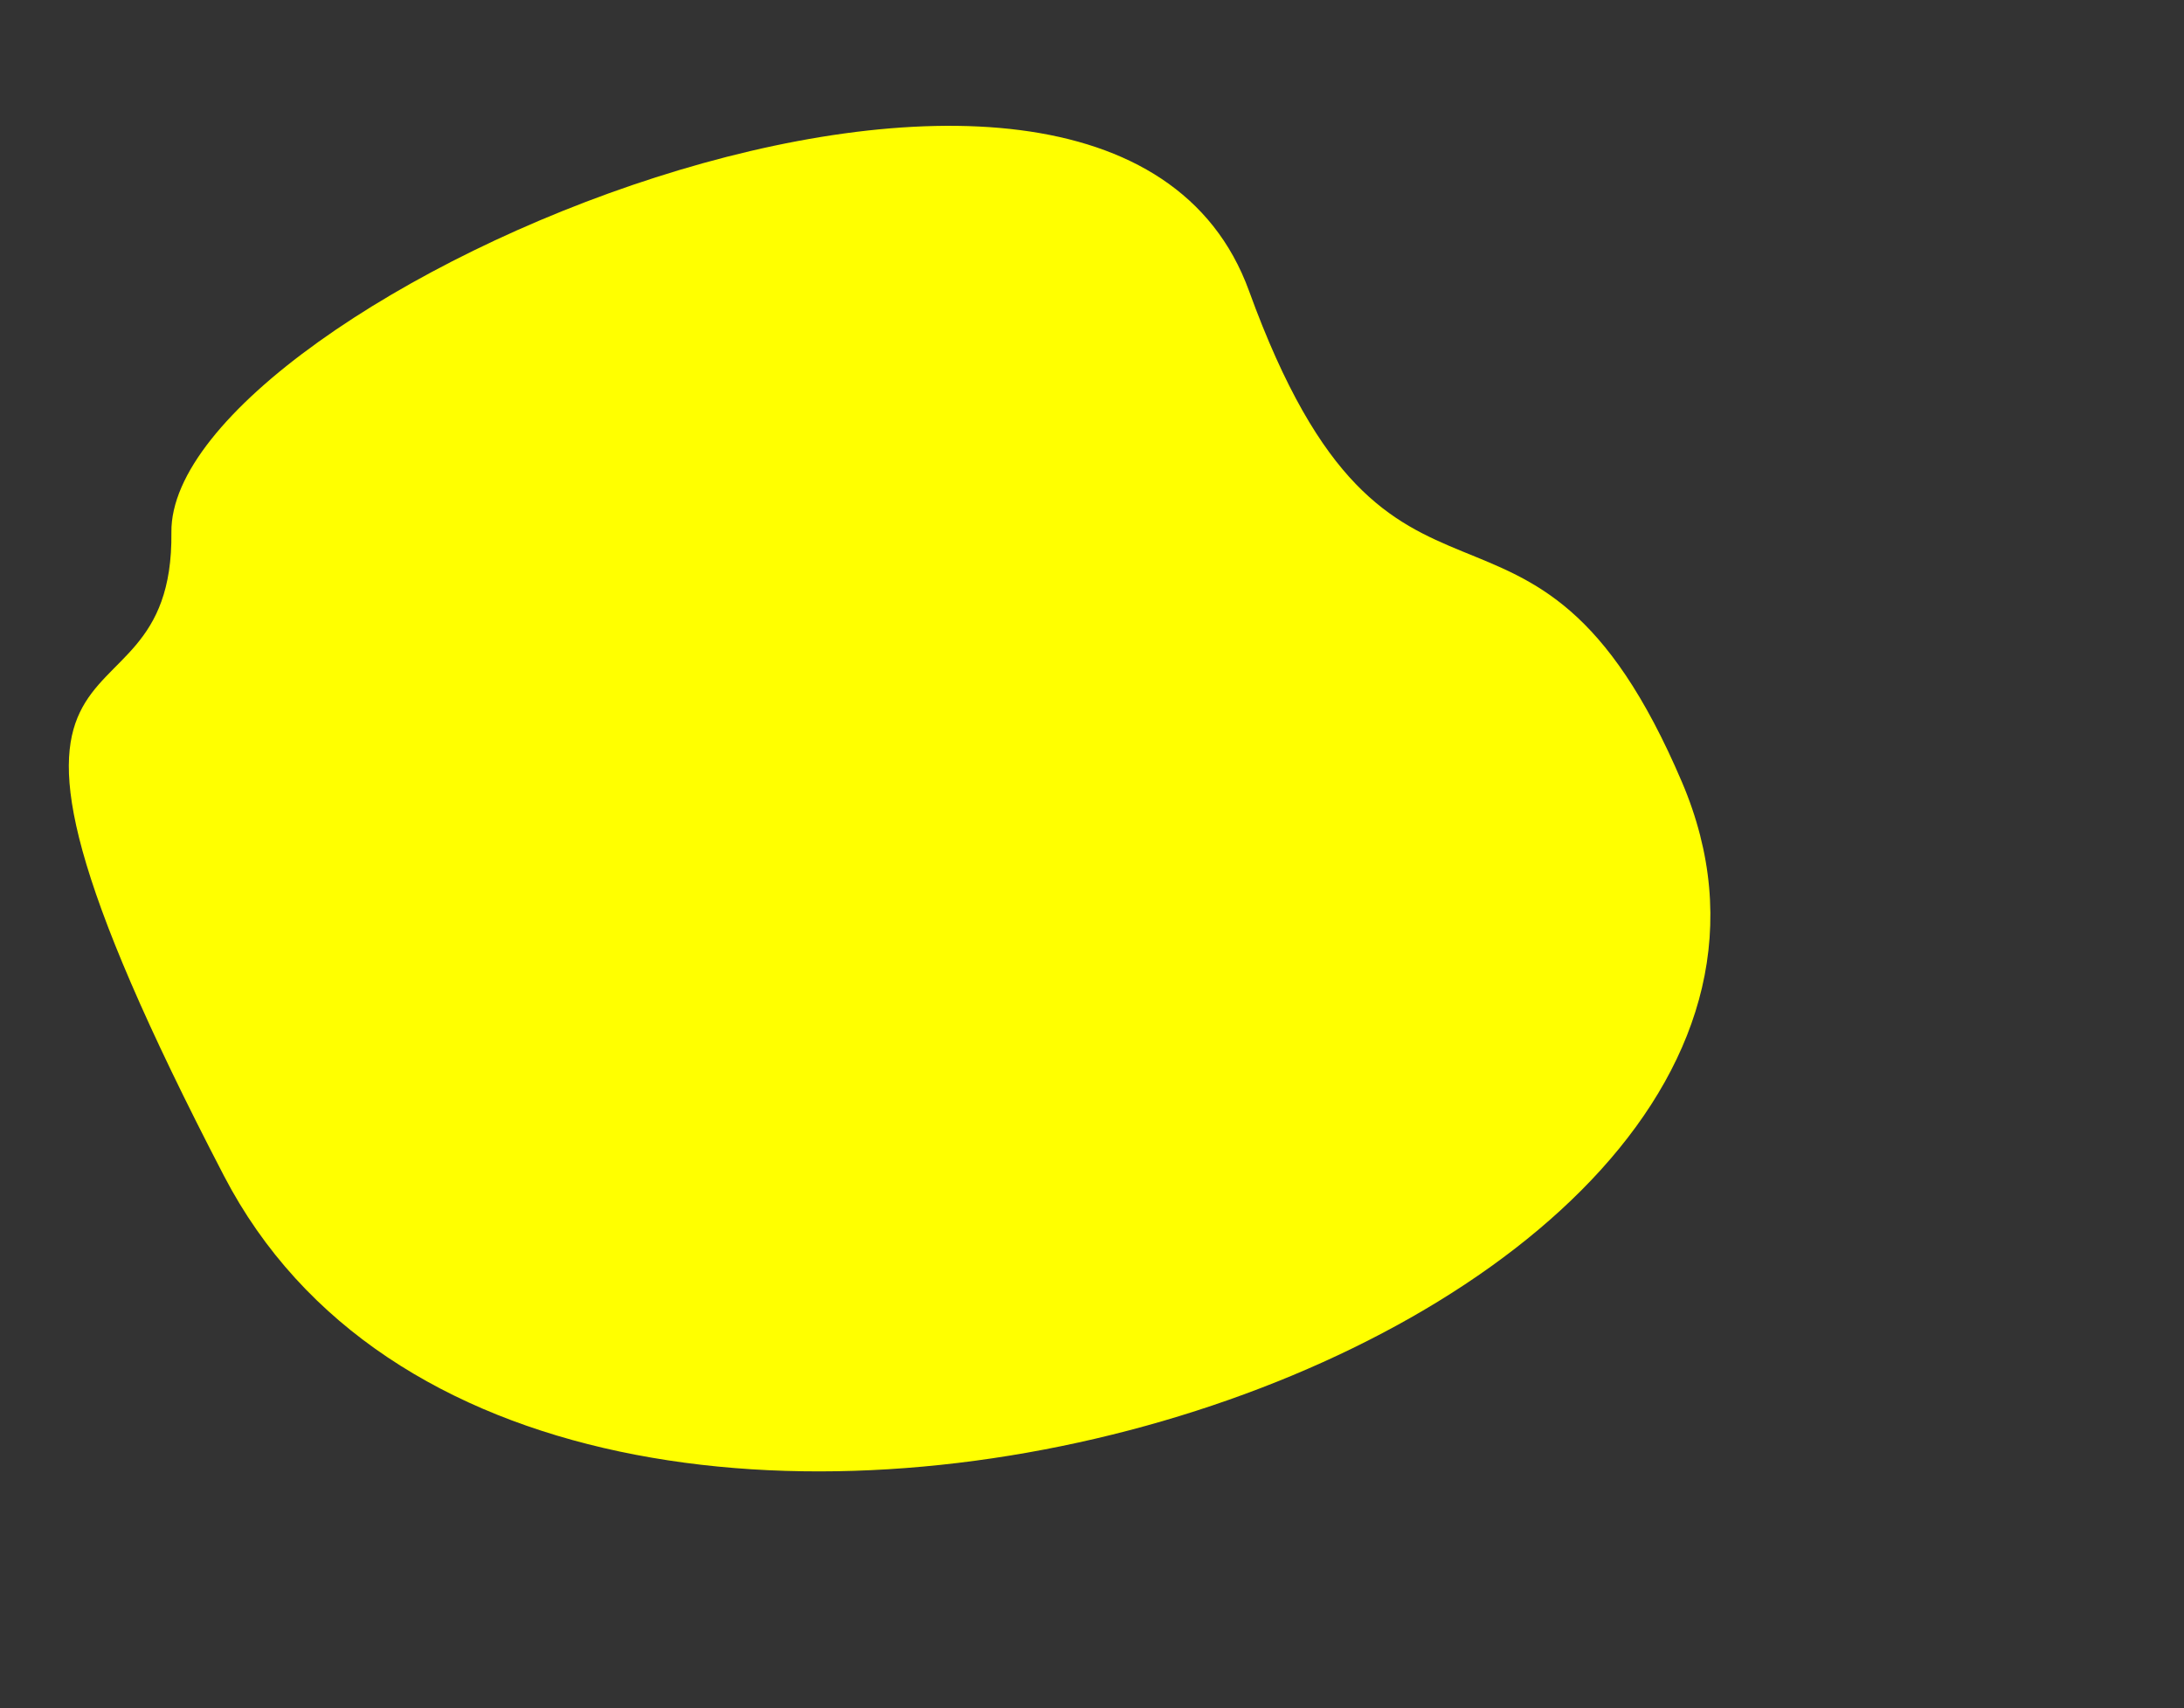 <?xml version="1.0" encoding="UTF-8"?> <svg xmlns="http://www.w3.org/2000/svg" xmlns:svg="http://www.w3.org/2000/svg" width="638" height="499"><rect width="100%" height="100%" fill="#333333" stroke="none"/><defs><clipPath id="clip0"><rect fill="white" height="499" id="svg_1" width="638"></rect></clipPath></defs><g class="layer"><title>Layer 1</title><g clip-path="url(#clip0)" id="svg_2"><path d="m491.36,228.5c70.86,166.24 -333.36,293 -425.92,115c-92.57,-178 -14.58,-120.5 -15.37,-188c-0.79,-67.5 273.05,-185.5 314.81,-70.5c41.77,115 82.4,40.07 126.48,143.5z" fill="#ffff00" id="svg_3"></path></g></g></svg> 